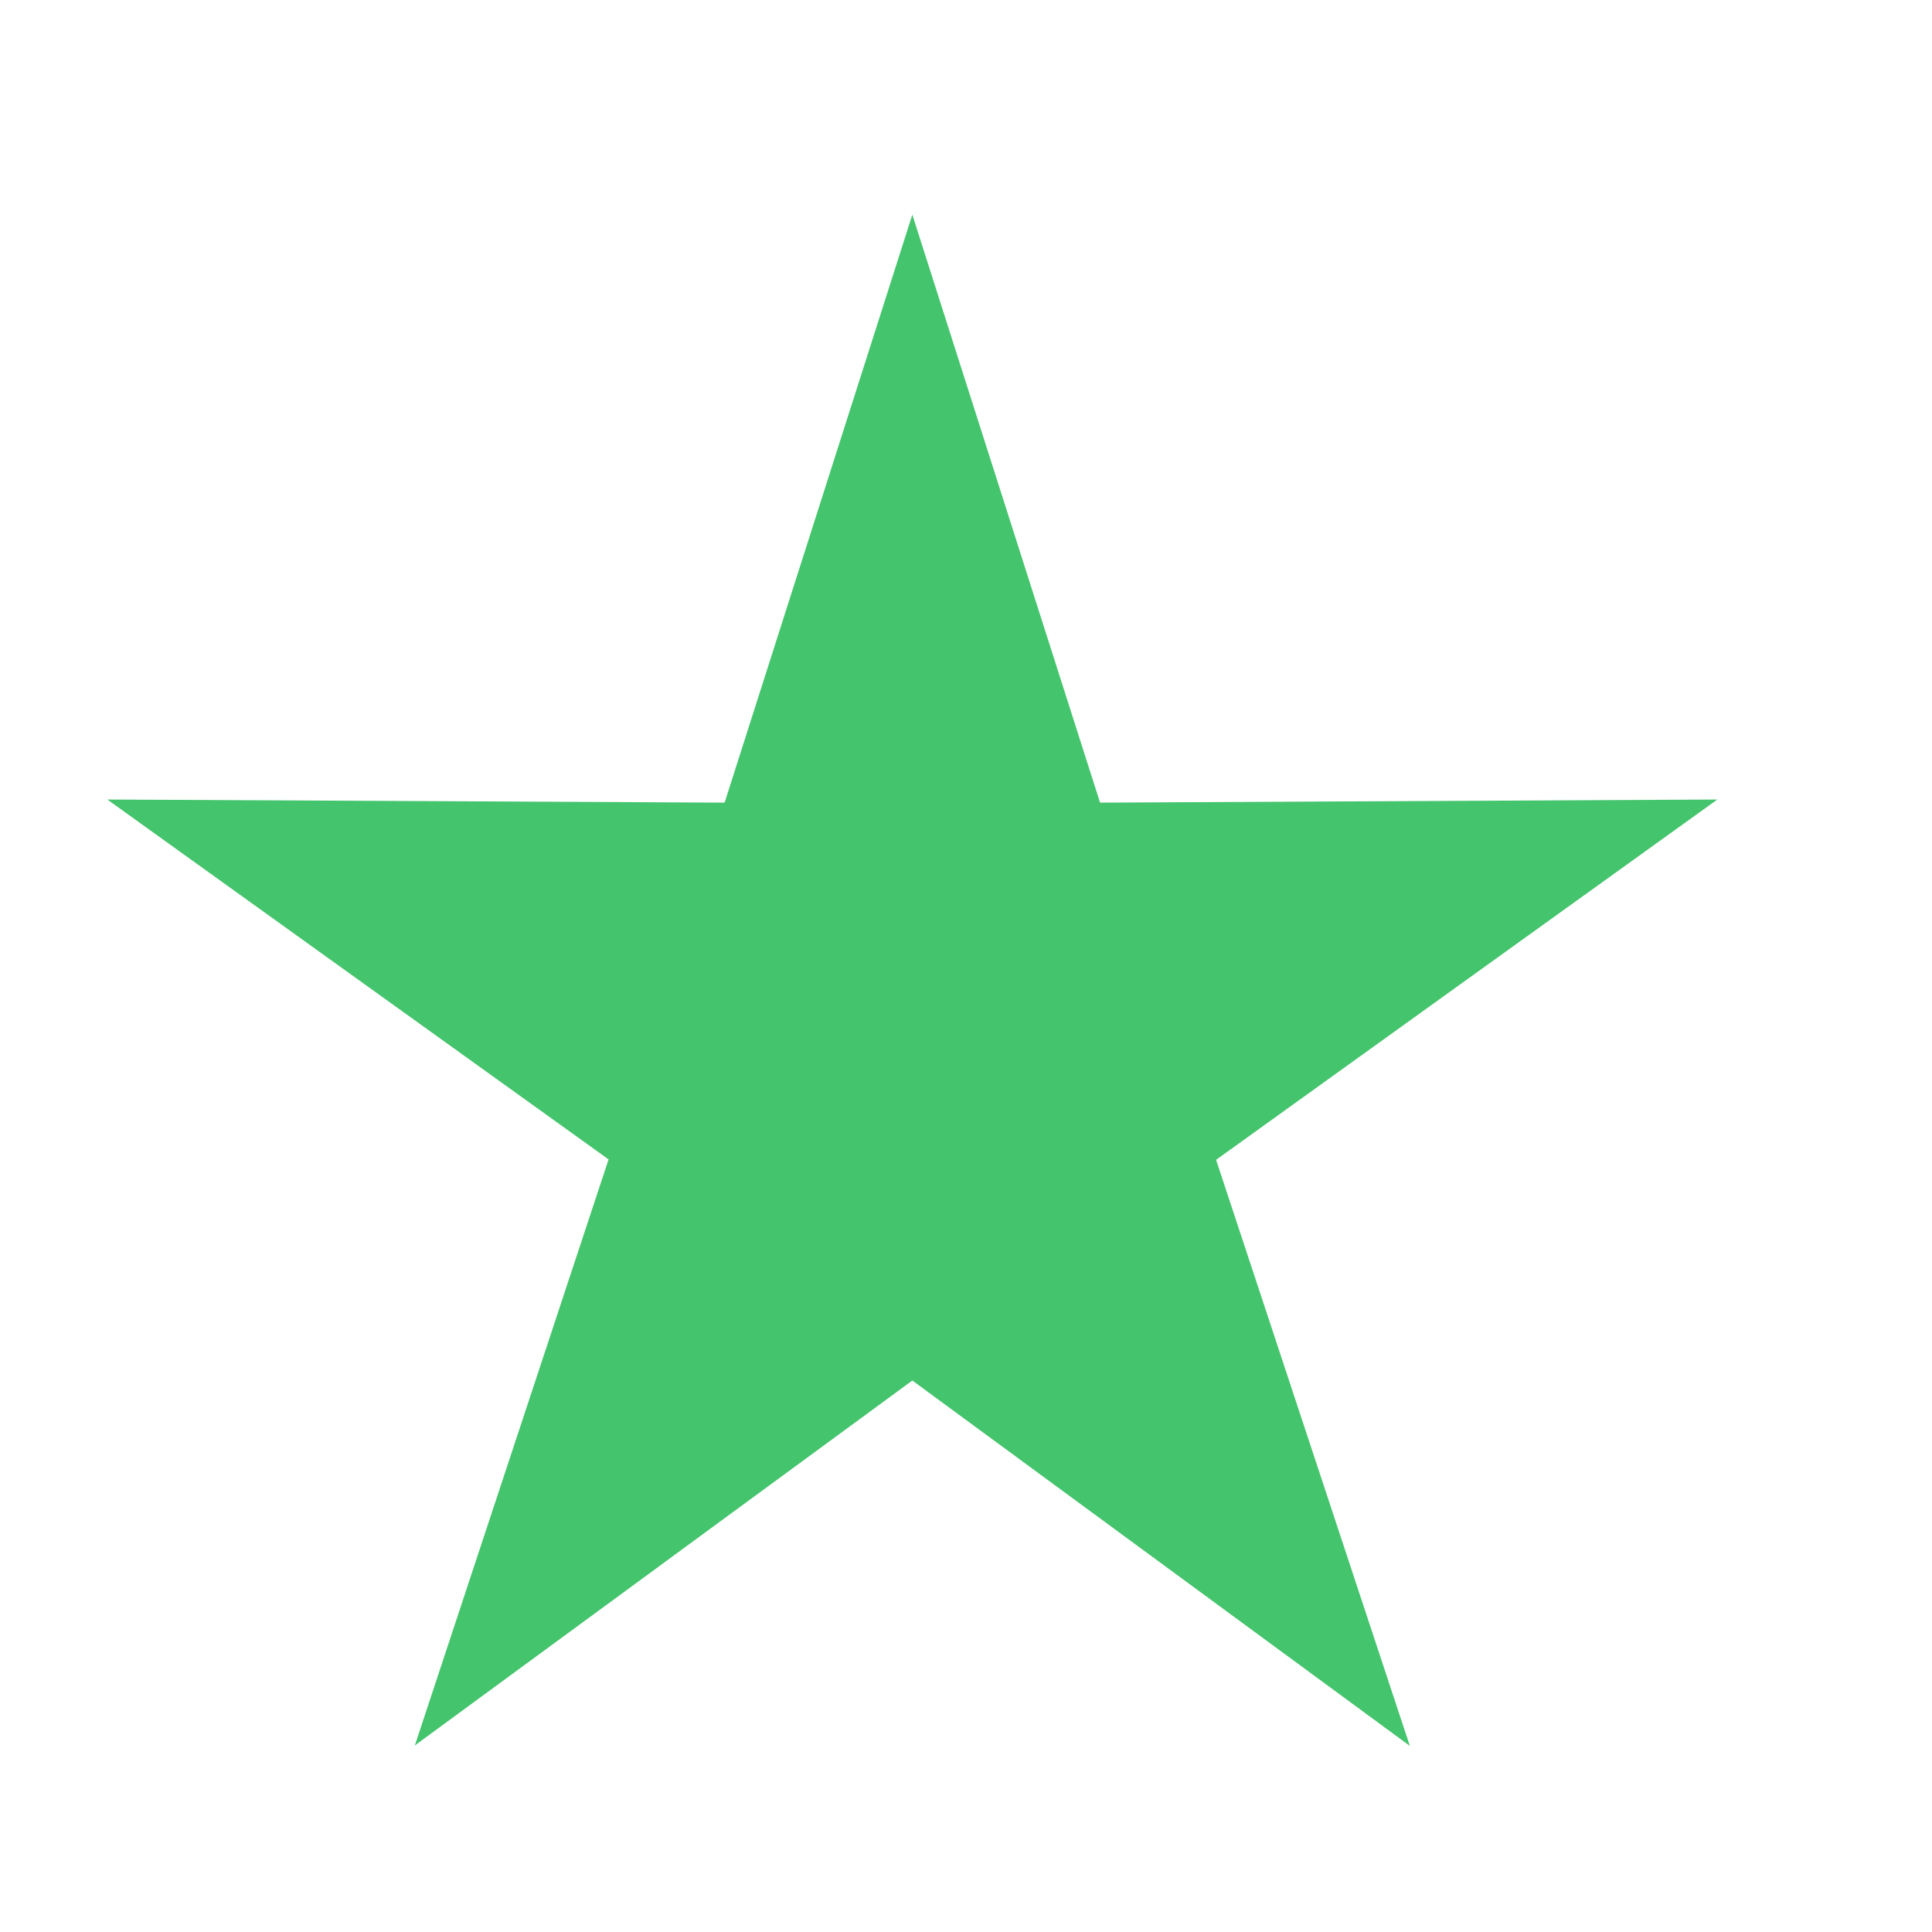 <svg id="Layer_2" data-name="Layer 2" xmlns="http://www.w3.org/2000/svg" width="18" height="18" viewBox="0 0 18 18">
  <g id="teksty">
    <path id="Path_53" data-name="Path 53" d="M8.5,12.862l-4.635,3.4,1.805-5.46L1,7.449l5.751.029L8.5,2l1.749,5.478L16,7.449l-4.67,3.357,1.805,5.46Z" fill="#44c46c"/>
    <rect id="_Slice_" data-name="&lt;Slice&gt;" width="18" height="18" fill="none"/>
  </g>
</svg>
